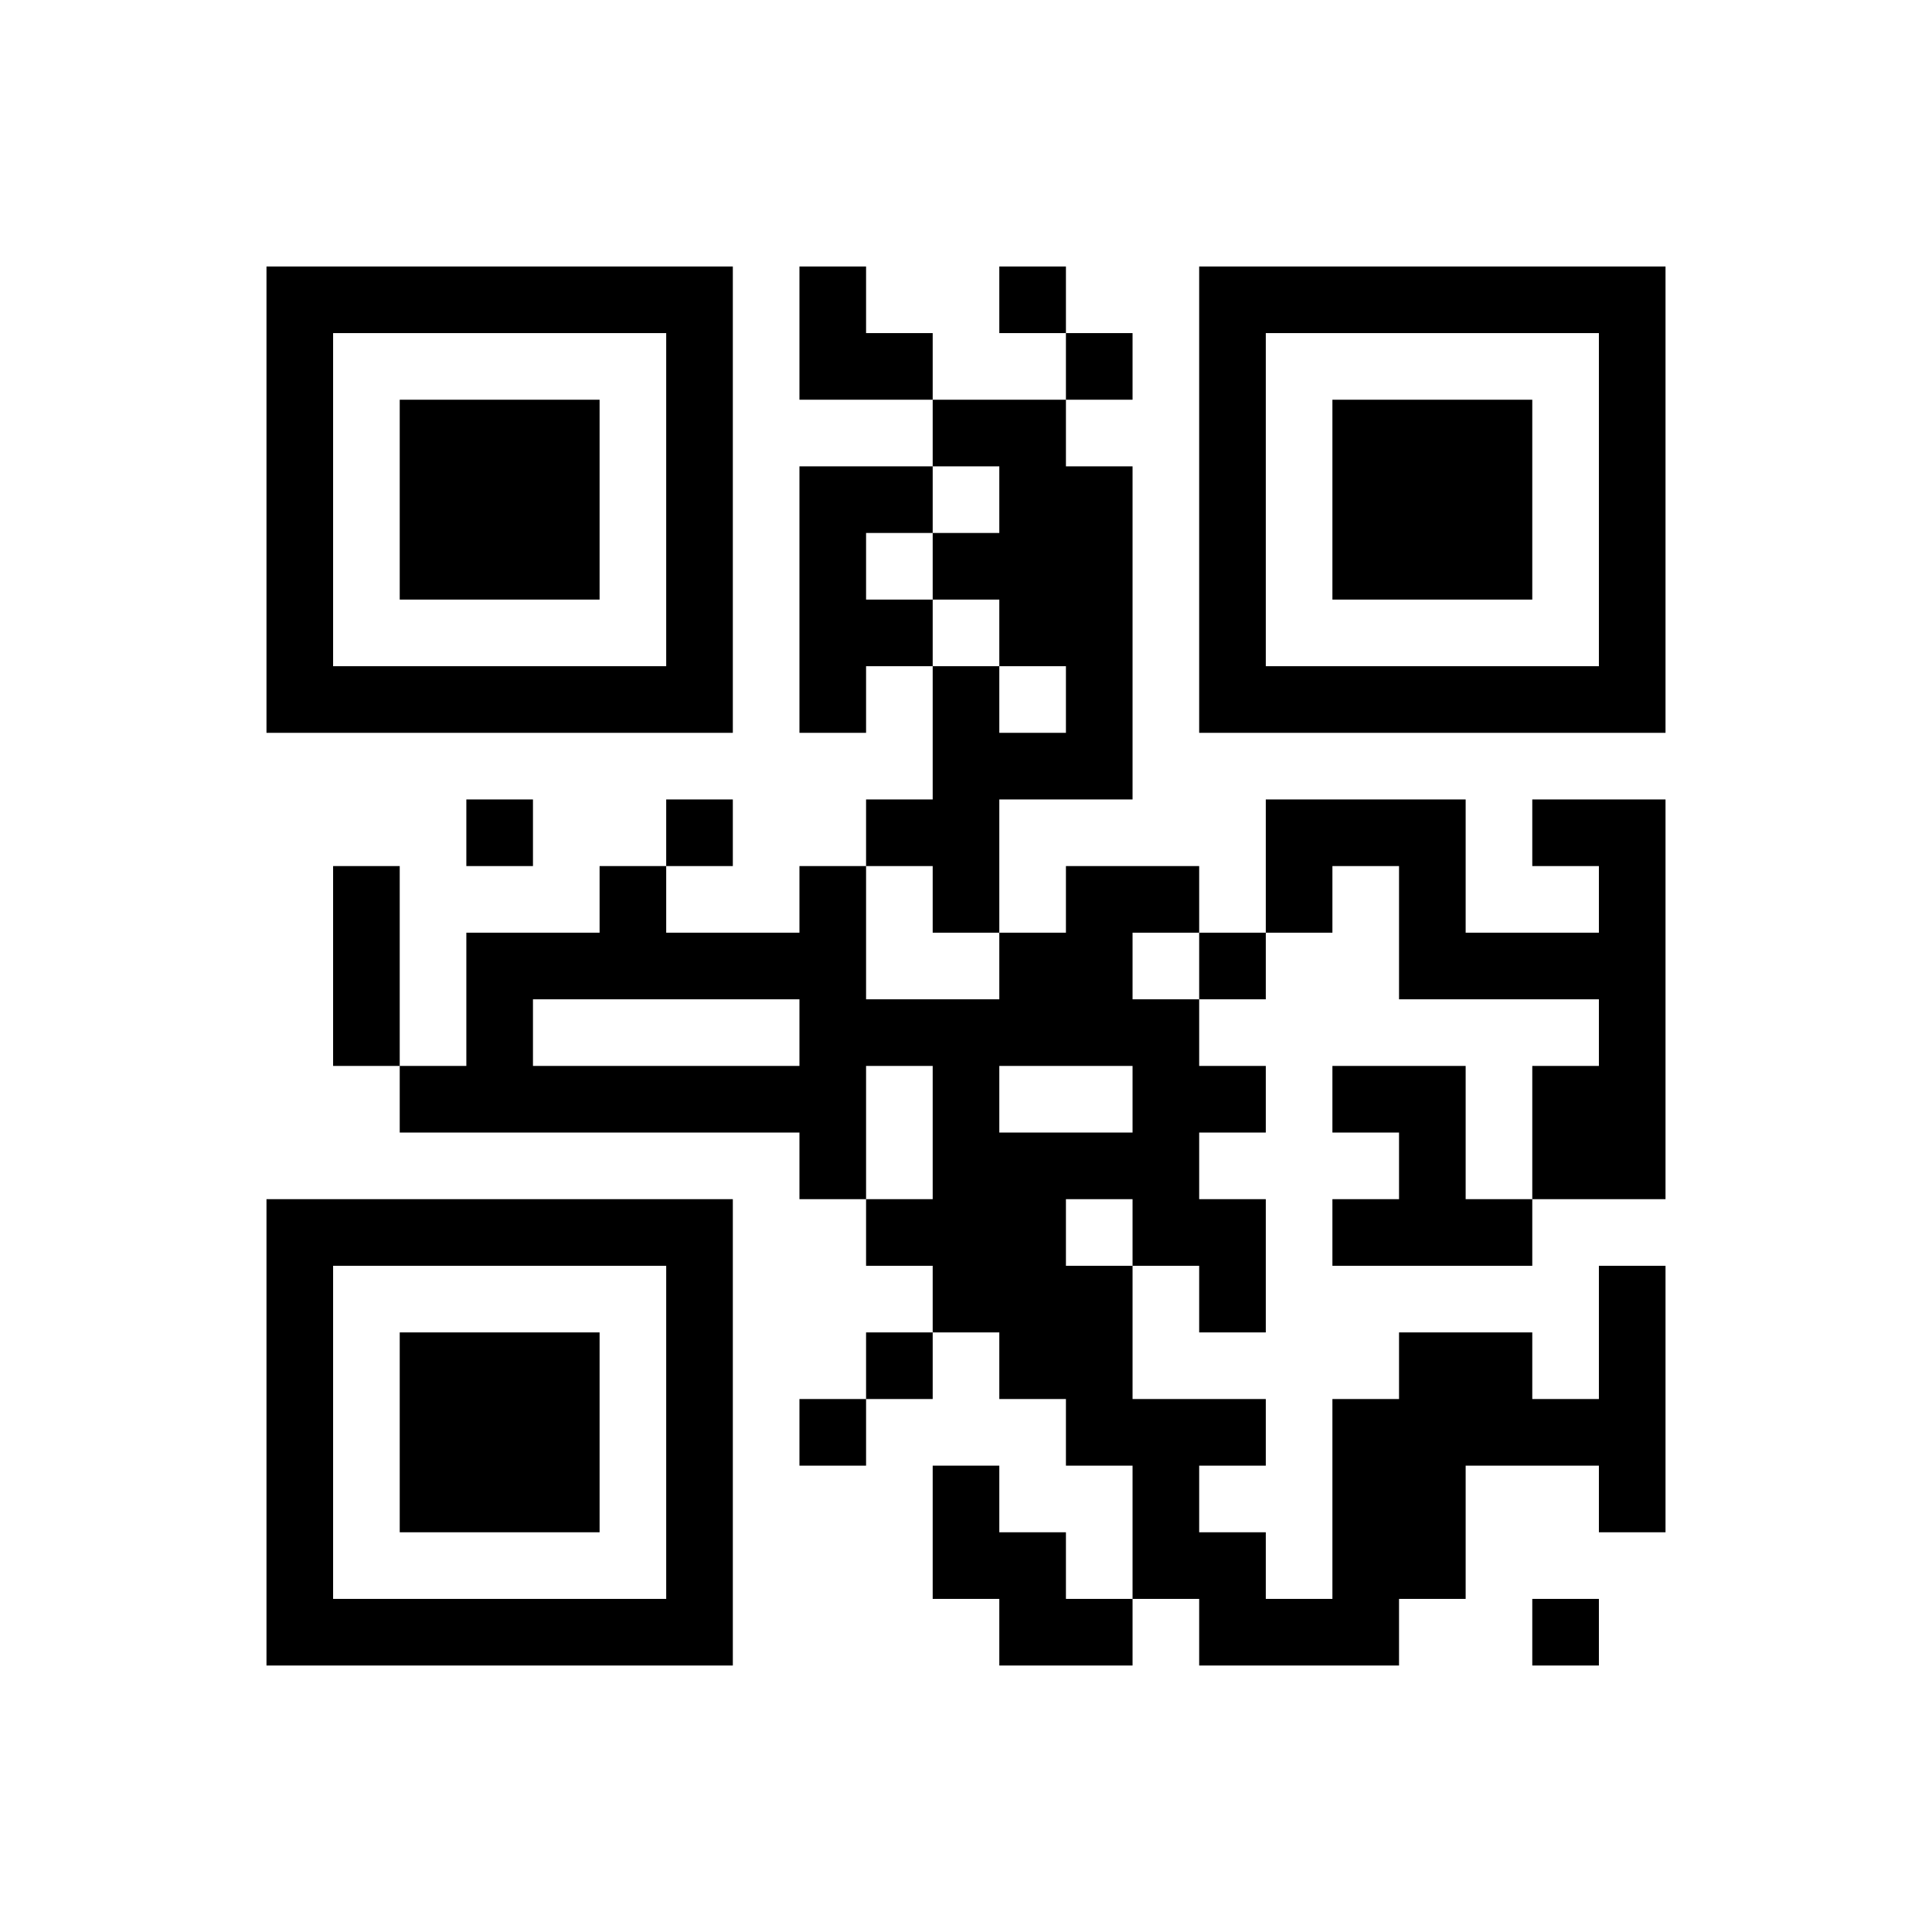 ﻿<?xml version="1.0" encoding="UTF-8"?>
<!DOCTYPE svg PUBLIC "-//W3C//DTD SVG 1.1//EN" "http://www.w3.org/Graphics/SVG/1.1/DTD/svg11.dtd">
<svg xmlns="http://www.w3.org/2000/svg" version="1.1" viewBox="0 0 29 29" stroke="none">
	<rect width="100%" height="100%" fill="#ffffff"/>
	<path d="M4,4h7v1h-7z M12,4h1v2h-1z M15,4h1v1h-1z M18,4h7v1h-7z M4,5h1v6h-1z M10,5h1v6h-1z M13,5h1v1h-1z M16,5h1v1h-1z M18,5h1v6h-1z M24,5h1v6h-1z M6,6h3v3h-3z M14,6h2v1h-2z M20,6h3v3h-3z M12,7h1v4h-1z M13,7h1v1h-1z M15,7h2v3h-2z M14,8h1v1h-1z M13,9h1v1h-1z M5,10h5v1h-5z M14,10h1v4h-1z M16,10h1v2h-1z M19,10h5v1h-5z M15,11h1v1h-1z M7,12h1v1h-1z M10,12h1v1h-1z M13,12h1v1h-1z M19,12h3v1h-3z M23,12h2v1h-2z M5,13h1v3h-1z M9,13h1v2h-1z M12,13h1v5h-1z M16,13h1v3h-1z M17,13h1v1h-1z M19,13h1v1h-1z M21,13h1v2h-1z M24,13h1v5h-1z M7,14h1v3h-1z M8,14h1v1h-1z M10,14h2v1h-2z M15,14h1v2h-1z M18,14h1v1h-1z M22,14h2v1h-2z M13,15h2v1h-2z M17,15h1v4h-1z M6,16h1v1h-1z M8,16h4v1h-4z M14,16h1v4h-1z M18,16h1v1h-1z M20,16h2v1h-2z M23,16h1v2h-1z M15,17h1v4h-1z M16,17h1v1h-1z M21,17h1v2h-1z M4,18h7v1h-7z M13,18h1v1h-1z M18,18h1v2h-1z M20,18h1v1h-1z M22,18h1v1h-1z M4,19h1v6h-1z M10,19h1v6h-1z M16,19h1v3h-1z M24,19h1v4h-1z M6,20h3v3h-3z M13,20h1v1h-1z M21,20h2v2h-2z M12,21h1v1h-1z M17,21h1v3h-1z M18,21h1v1h-1z M20,21h1v4h-1z M23,21h1v1h-1z M14,22h1v2h-1z M21,22h1v2h-1z M15,23h1v2h-1z M18,23h1v2h-1z M5,24h5v1h-5z M16,24h1v1h-1z M19,24h1v1h-1z M23,24h1v1h-1z" fill="#000000"/>
</svg>
